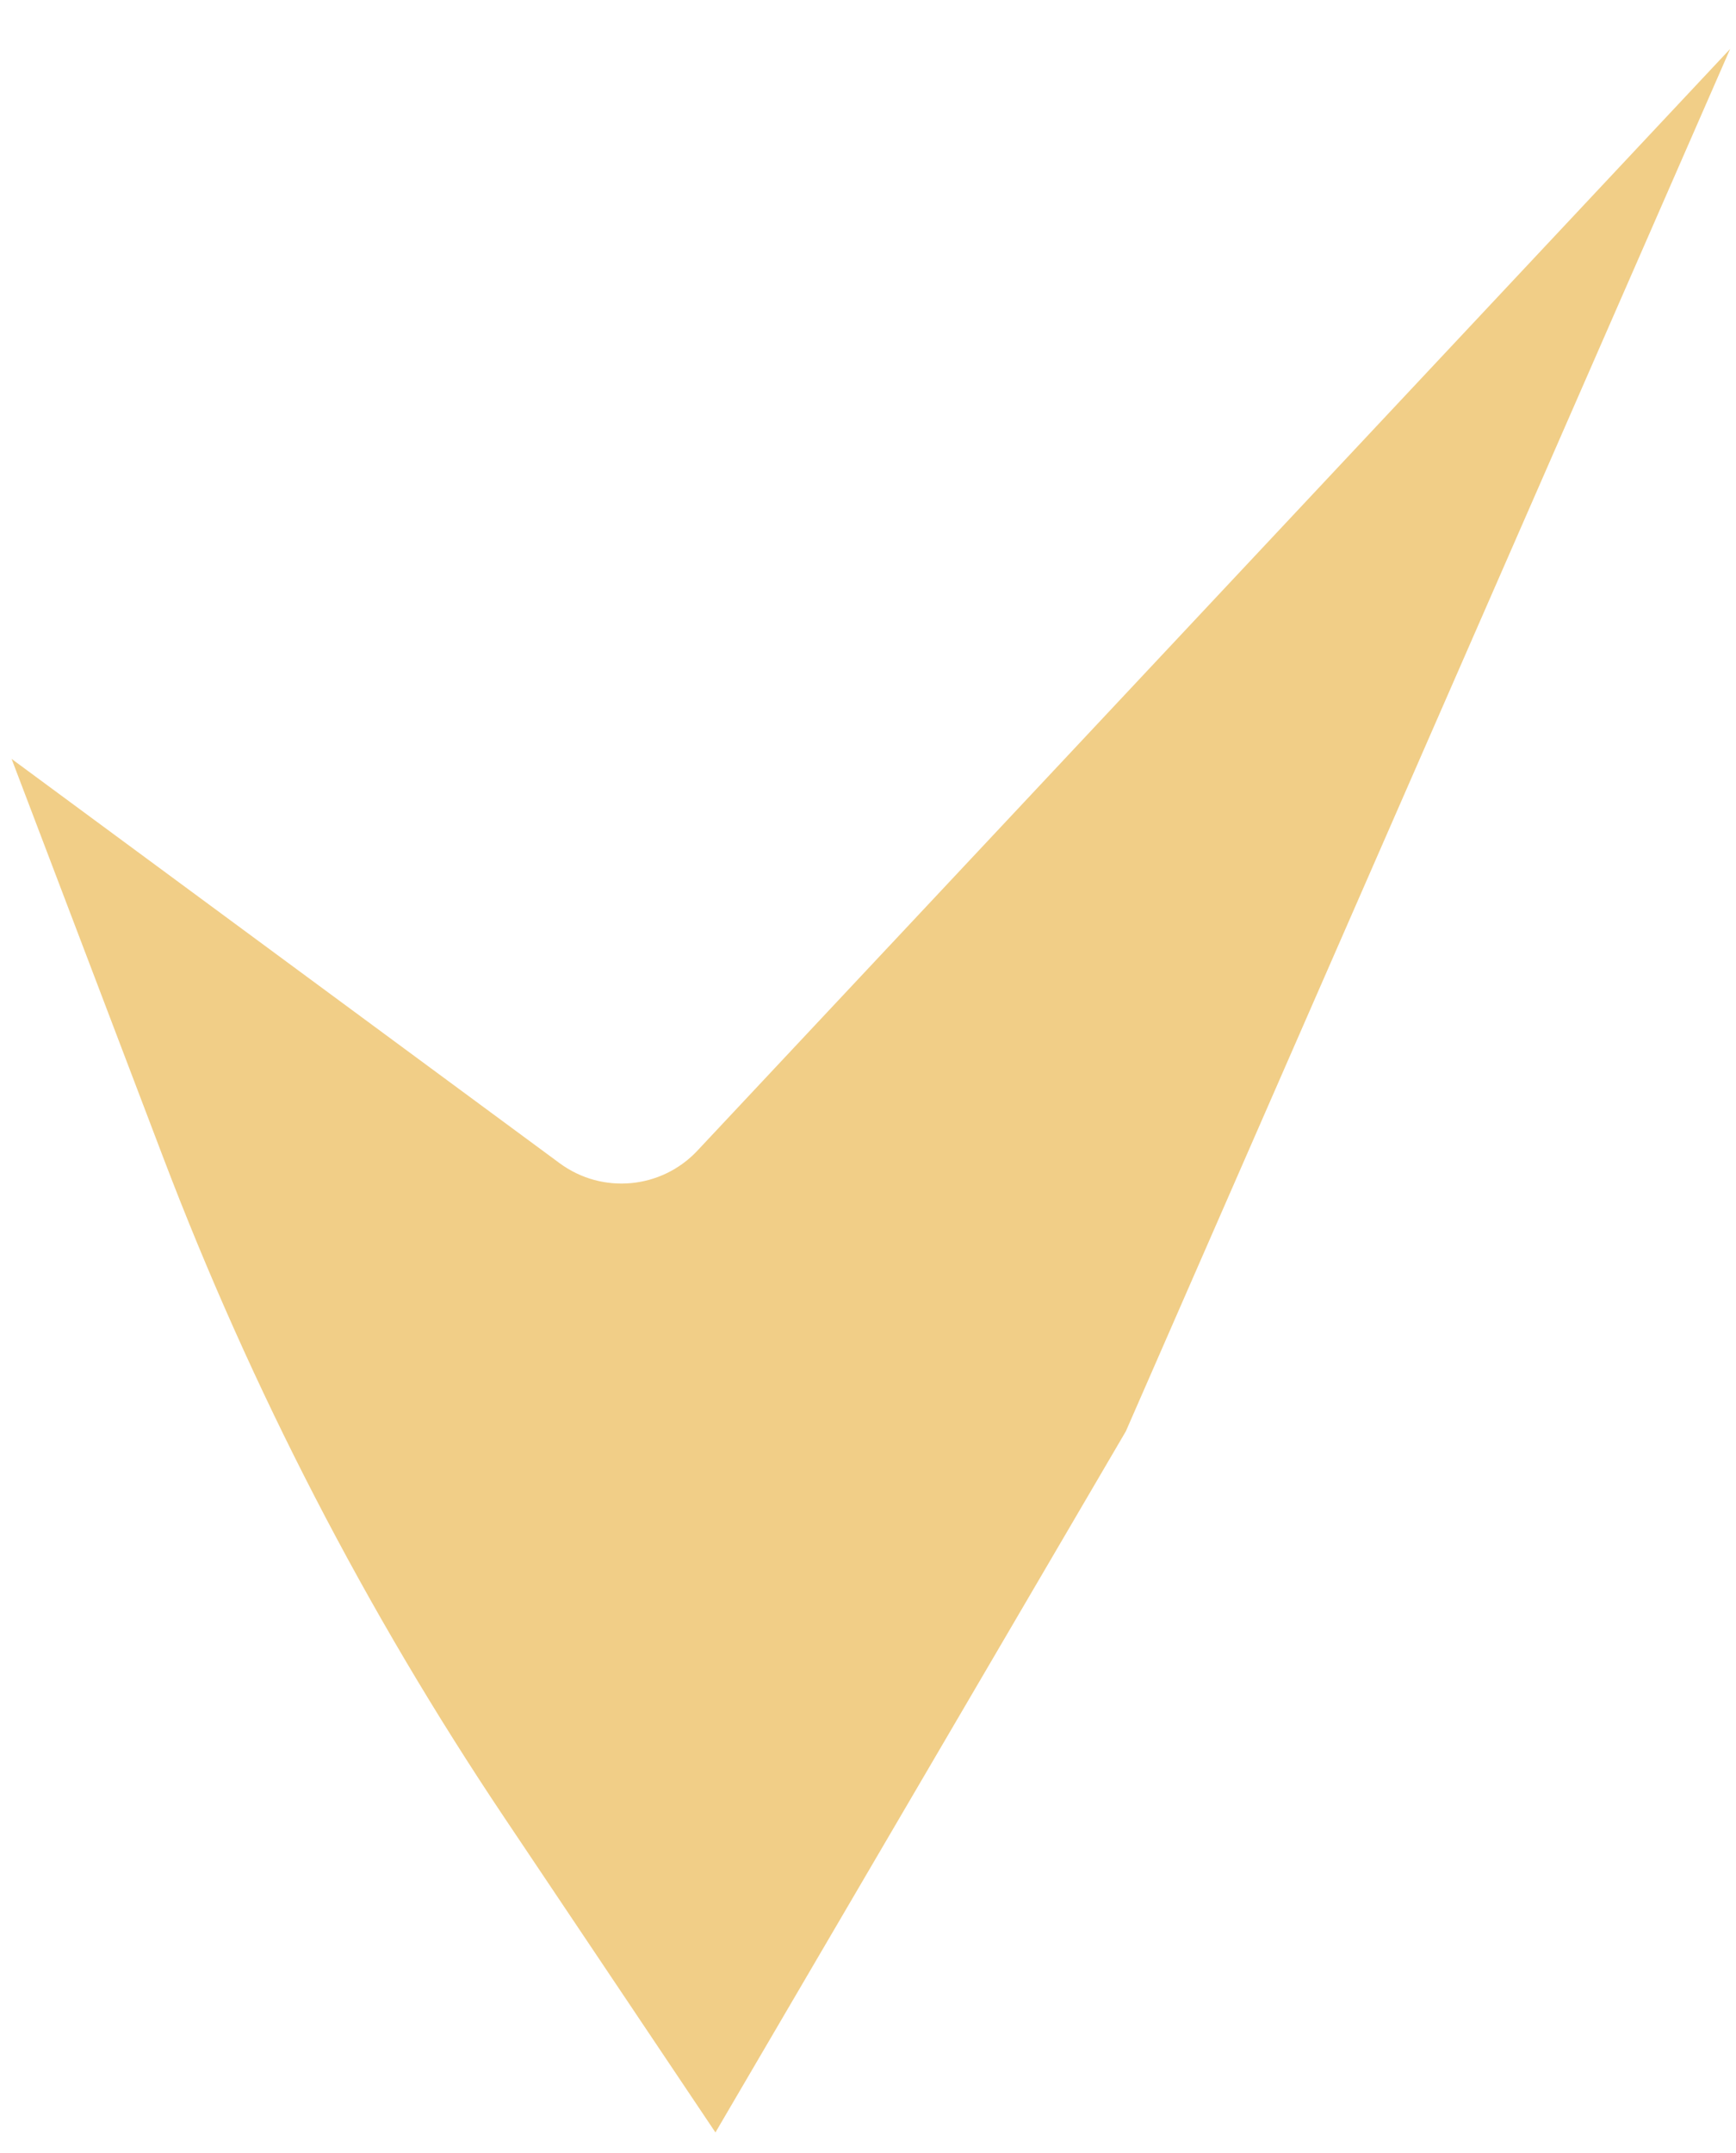 <?xml version="1.0" encoding="UTF-8"?> <svg xmlns="http://www.w3.org/2000/svg" width="25" height="31" viewBox="0 0 25 31" fill="none"><path d="M10.303 30.704L7.266 26.175C5.272 23.201 3.623 20.011 2.35 16.665L0.167 10.927L8.06 16.749C8.672 17.2 9.524 17.122 10.044 16.567L24.916 0.704L16.213 20.609L10.303 30.704Z" fill="#F1CE87"></path></svg> 